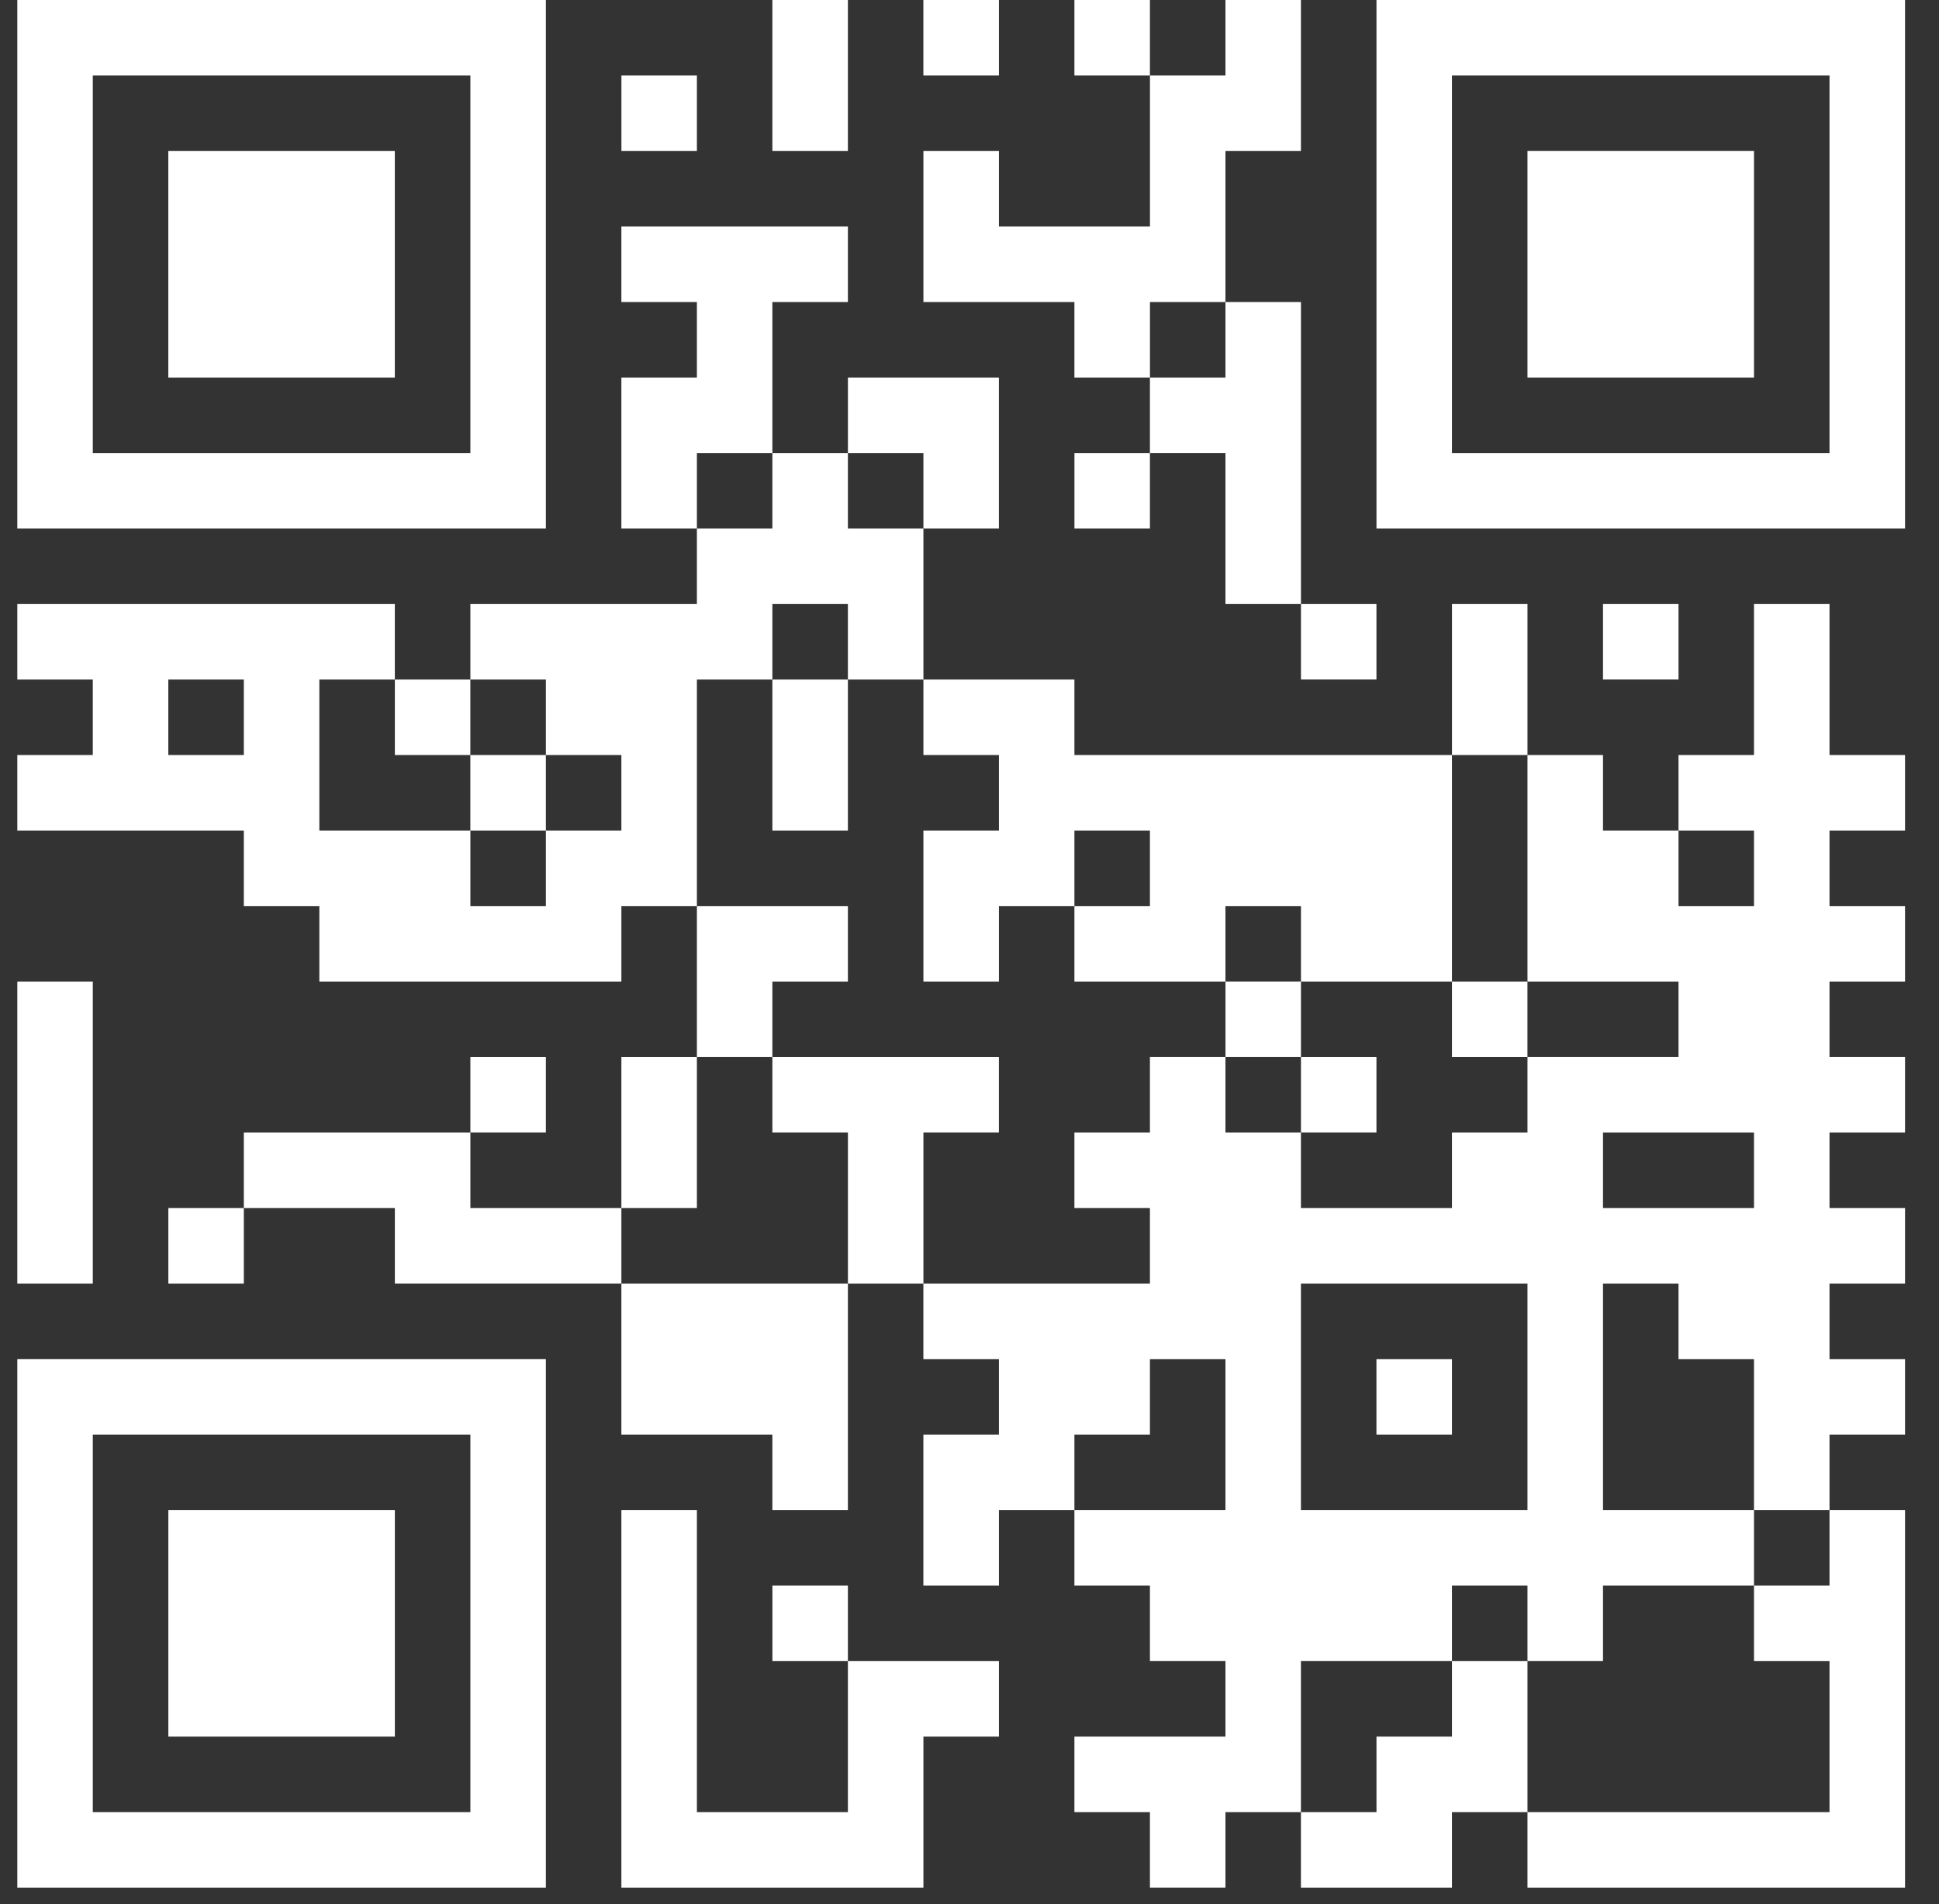 <svg xmlns="http://www.w3.org/2000/svg" width="56" height="55" viewBox="0 0 56 55">
  <rect x="0" y="0" width="56" height="55" fill="#333333" stroke="none"/>
  <g fill="#FFFFFF" fill-rule="evenodd" transform="translate(.5)">
    <polygon points="13.085 32.711 15.265 32.711 15.265 30.531 13.085 30.531"/>
    <polygon points="0 28.35 0 30.53 0 32.712 0 34.892 0 37.073 2.18 37.073 2.18 34.892 2.18 32.712 2.18 30.53 2.18 28.35"/>
    <polygon points="6.542 43.615 4.362 43.615 4.362 45.795 4.362 47.977 4.362 50.157 6.542 50.157 8.723 50.157 10.904 50.157 10.904 47.977 10.904 45.795 10.904 43.615 8.723 43.615"/>
    <polygon points="17.446 43.615 17.446 45.796 17.446 47.977 17.446 50.157 17.446 52.338 17.446 54.519 19.627 54.519 21.807 54.519 23.988 54.519 26.169 54.519 26.169 52.338 26.169 50.157 28.35 50.157 28.35 47.977 26.169 47.977 23.988 47.977 23.988 50.157 23.988 52.338 21.807 52.338 19.627 52.338 19.627 50.157 19.627 47.977 19.627 45.796 19.627 43.615"/>
    <path d="M13.085,39.253 L10.904,39.253 L8.723,39.253 L6.542,39.253 L4.361,39.253 L2.18,39.253 L-0,39.253 L-0,41.434 L-0,43.615 L-0,45.796 L-0,47.977 L-0,50.157 L-0,52.338 L-0,54.519 L2.18,54.519 L4.361,54.519 L6.542,54.519 L8.723,54.519 L10.904,54.519 L13.085,54.519 L15.265,54.519 L15.265,52.338 L15.265,50.157 L15.265,47.977 L15.265,45.796 L15.265,43.615 L15.265,41.434 L15.265,39.253 L13.085,39.253 Z M2.18,50.157 L2.18,47.977 L2.18,45.796 L2.18,43.615 L2.18,41.434 L4.361,41.434 L6.542,41.434 L8.723,41.434 L10.904,41.434 L13.085,41.434 L13.085,43.615 L13.085,45.796 L13.085,47.977 L13.085,50.157 L13.085,52.338 L10.904,52.338 L8.723,52.338 L6.542,52.338 L4.361,52.338 L2.18,52.338 L2.18,50.157 Z"/>
    <polygon points="15.265 34.892 13.085 34.892 13.085 32.712 10.904 32.712 8.723 32.712 6.542 32.712 6.542 34.892 8.723 34.892 10.904 34.892 10.904 37.072 13.085 37.072 15.265 37.072 17.446 37.072 17.446 34.892"/>
    <polygon points="21.808 47.977 23.988 47.977 23.988 45.796 21.808 45.796"/>
    <polygon points="4.362 37.073 6.542 37.073 6.542 34.892 4.362 34.892"/>
    <polygon points="30.531 15.265 32.711 15.265 32.711 13.085 30.531 13.085"/>
    <path d="M0,-8.10267393e-05 L0,2.181 L0,4.362 L0,6.542 L0,8.723 L0,10.904 L0,13.085 L0,15.265 L2.18,15.265 L4.362,15.265 L6.542,15.265 L8.723,15.265 L10.904,15.265 L13.085,15.265 L15.265,15.265 L15.265,13.085 L15.265,10.904 L15.265,8.723 L15.265,6.542 L15.265,4.362 L15.265,2.181 L15.265,-8.10267393e-05 L0,-8.10267393e-05 Z M2.18,10.904 L2.18,8.723 L2.18,6.542 L2.18,4.362 L2.18,2.181 L4.362,2.181 L6.542,2.181 L8.723,2.181 L10.904,2.181 L13.085,2.181 L13.085,4.362 L13.085,6.542 L13.085,8.723 L13.085,10.904 L13.085,13.085 L10.904,13.085 L8.723,13.085 L6.542,13.085 L4.362,13.085 L2.18,13.085 L2.18,10.904 Z"/>
    <polygon points="30.53 2.181 32.711 2.181 32.711 0 30.53 0"/>
    <polygon points="32.711 10.904 32.711 13.084 34.892 13.084 34.892 15.265 34.892 17.446 37.073 17.446 37.073 15.265 37.073 13.084 37.073 10.904 37.073 8.723 34.892 8.723 34.892 10.904"/>
    <polygon points="26.168 2.181 28.35 2.181 28.35 0 26.168 0"/>
    <polygon points="37.073 19.626 39.253 19.626 39.253 17.446 37.073 17.446"/>
    <path d="M39.254,-8.10267393e-05 L39.254,2.181 L39.254,4.362 L39.254,6.542 L39.254,8.723 L39.254,10.904 L39.254,13.085 L39.254,15.265 L41.434,15.265 L43.615,15.265 L45.796,15.265 L47.977,15.265 L50.157,15.265 L52.338,15.265 L54.519,15.265 L54.519,-8.10267393e-05 L39.254,-8.10267393e-05 Z M41.434,10.904 L41.434,8.723 L41.434,6.542 L41.434,4.362 L41.434,2.181 L43.615,2.181 L45.796,2.181 L47.977,2.181 L50.157,2.181 L52.338,2.181 L52.338,4.362 L52.338,6.542 L52.338,8.723 L52.338,10.904 L52.338,13.085 L50.157,13.085 L47.977,13.085 L45.796,13.085 L43.615,13.085 L41.434,13.085 L41.434,10.904 Z"/>
    <polygon points="8.723 10.904 10.903 10.904 10.903 8.723 10.903 6.542 10.903 4.362 8.723 4.362 6.543 4.362 4.361 4.362 4.361 6.542 4.361 8.723 4.361 10.904 6.543 10.904"/>
    <polygon points="17.447 4.362 19.627 4.362 19.627 2.181 17.447 2.181"/>
    <polygon points="21.807 0 21.807 2.181 21.807 4.362 23.988 4.362 23.988 2.181 23.988 0"/>
    <polygon points="34.892 0 34.892 2.181 32.712 2.181 32.712 4.362 32.712 6.542 30.53 6.542 28.35 6.542 28.35 4.362 26.169 4.362 26.169 6.542 26.169 8.723 28.35 8.723 30.53 8.723 30.53 10.904 32.712 10.904 32.712 8.723 34.892 8.723 34.892 6.542 34.892 4.362 37.072 4.362 37.072 2.181 37.072 0"/>
    <polygon points="34.893 30.53 37.073 30.53 37.073 28.349 34.893 28.349"/>
    <polygon points="41.434 47.977 41.434 50.157 39.254 50.157 39.254 52.338 37.072 52.338 37.072 54.519 39.254 54.519 41.434 54.519 41.434 52.338 43.615 52.338 43.615 50.157 43.615 47.977"/>
    <polygon points="13.084 23.988 15.265 23.988 15.265 21.807 13.084 21.807"/>
    <polygon points="10.904 21.807 13.084 21.807 13.084 19.627 10.904 19.627"/>
    <polygon points="21.807 13.085 21.807 10.904 21.807 8.723 23.988 8.723 23.988 6.542 21.807 6.542 19.627 6.542 17.446 6.542 17.446 8.723 19.627 8.723 19.627 10.904 17.446 10.904 17.446 13.085 17.446 15.265 19.627 15.265 19.627 13.085"/>
    <polygon points="52.338 43.615 52.338 45.796 50.157 45.796 50.157 47.977 52.338 47.977 52.338 50.157 52.338 52.338 50.157 52.338 47.977 52.338 45.796 52.338 43.615 52.338 43.615 54.519 45.796 54.519 47.977 54.519 50.157 54.519 52.338 54.519 54.519 54.519 54.519 43.615"/>
    <path d="M21.807,13.085 L21.807,15.265 L19.627,15.265 L19.627,17.446 L17.446,17.446 L15.265,17.446 L13.085,17.446 L13.085,19.627 L15.265,19.627 L15.265,21.807 L17.446,21.807 L17.446,23.988 L15.265,23.988 L15.265,26.169 L13.085,26.169 L13.085,23.988 L10.903,23.988 L8.723,23.988 L8.723,21.807 L8.723,19.627 L10.903,19.627 L10.903,17.446 L8.723,17.446 L6.542,17.446 L4.361,17.446 L2.18,17.446 L-0,17.446 L-0,19.627 L2.18,19.627 L2.18,21.807 L-0,21.807 L-0,23.988 L2.18,23.988 L4.361,23.988 L6.542,23.988 L6.542,26.169 L8.723,26.169 L8.723,28.35 L10.903,28.35 L13.085,28.35 L15.265,28.35 L17.446,28.35 L17.446,26.169 L19.627,26.169 L19.627,23.988 L19.627,21.807 L19.627,19.627 L21.807,19.627 L21.807,17.446 L23.988,17.446 L23.988,19.627 L26.169,19.627 L26.169,17.446 L26.169,15.265 L23.988,15.265 L23.988,13.085 L21.807,13.085 Z M4.361,21.807 L6.542,21.807 L6.542,19.627 L4.361,19.627 L4.361,21.807 Z"/>
    <polygon points="43.615 19.627 43.615 17.446 41.435 17.446 41.435 19.627 41.435 21.807 43.615 21.807"/>
    <polygon points="19.627 32.711 19.627 30.531 17.446 30.531 17.446 32.711 17.446 34.892 19.627 34.892"/>
    <polygon points="26.169 15.265 28.349 15.265 28.349 13.085 28.349 10.904 26.169 10.904 23.989 10.904 23.989 13.085 26.169 13.085"/>
    <polygon points="21.807 28.35 23.988 28.35 23.988 26.169 21.807 26.169 19.627 26.169 19.627 28.35 19.627 30.53 21.807 30.53"/>
    <polygon points="19.627 37.073 17.446 37.073 17.446 39.253 17.446 41.434 19.627 41.434 21.807 41.434 21.807 43.615 23.988 43.615 23.988 41.434 23.988 39.253 23.988 37.073 21.807 37.073"/>
    <path d="M50.157,17.446 L50.157,19.627 L50.157,21.807 L47.977,21.807 L47.977,23.988 L45.796,23.988 L45.796,21.807 L43.615,21.807 L43.615,23.988 L43.615,26.169 L43.615,28.35 L45.796,28.35 L47.977,28.35 L47.977,30.53 L45.796,30.53 L43.615,30.53 L43.615,32.712 L41.434,32.712 L41.434,34.892 L39.253,34.892 L37.072,34.892 L37.072,32.712 L34.892,32.712 L34.892,30.53 L32.711,30.53 L32.711,32.712 L30.53,32.712 L30.53,34.892 L32.711,34.892 L32.711,37.073 L30.53,37.073 L28.35,37.073 L26.168,37.073 L26.168,39.254 L28.35,39.254 L28.35,41.434 L26.168,41.434 L26.168,43.615 L26.168,45.796 L28.35,45.796 L28.35,43.615 L30.53,43.615 L30.53,41.434 L32.711,41.434 L32.711,39.254 L34.892,39.254 L34.892,41.434 L34.892,43.615 L32.711,43.615 L30.53,43.615 L30.53,45.796 L32.711,45.796 L32.711,47.976 L34.892,47.976 L34.892,50.157 L32.711,50.157 L30.53,50.157 L30.53,52.338 L32.711,52.338 L32.711,54.518 L34.892,54.518 L34.892,52.338 L37.072,52.338 L37.072,50.157 L37.072,47.976 L39.253,47.976 L41.434,47.976 L41.434,45.796 L43.615,45.796 L43.615,47.976 L45.796,47.976 L45.796,45.796 L47.977,45.796 L50.157,45.796 L50.157,43.615 L47.977,43.615 L45.796,43.615 L45.796,41.434 L45.796,39.254 L45.796,37.073 L47.977,37.073 L47.977,39.254 L50.157,39.254 L50.157,41.434 L50.157,43.615 L52.338,43.615 L52.338,41.434 L54.519,41.434 L54.519,39.254 L52.338,39.254 L52.338,37.073 L54.519,37.073 L54.519,34.892 L52.338,34.892 L52.338,32.712 L54.519,32.712 L54.519,30.53 L52.338,30.53 L52.338,28.35 L54.519,28.35 L54.519,26.169 L52.338,26.169 L52.338,23.988 L54.519,23.988 L54.519,21.807 L52.338,21.807 L52.338,19.627 L52.338,17.446 L50.157,17.446 Z M47.977,26.169 L50.157,26.169 L50.157,23.988 L47.977,23.988 L47.977,26.169 Z M45.796,32.712 L47.977,32.712 L50.157,32.712 L50.157,34.892 L47.977,34.892 L45.796,34.892 L45.796,32.712 Z M37.072,41.434 L37.072,39.254 L37.072,37.073 L39.253,37.073 L41.434,37.073 L43.615,37.073 L43.615,39.254 L43.615,41.434 L43.615,43.615 L41.434,43.615 L39.253,43.615 L37.072,43.615 L37.072,41.434 Z"/>
    <polygon points="21.807 21.807 21.807 23.988 23.988 23.988 23.988 21.807 23.988 19.627 21.807 19.627"/>
    <polygon points="45.796 4.361 43.615 4.361 43.615 6.542 43.615 8.723 43.615 10.904 45.796 10.904 47.976 10.904 50.157 10.904 50.157 8.723 50.157 6.542 50.157 4.361 47.976 4.361"/>
    <polygon points="26.169 32.711 28.349 32.711 28.349 30.531 26.169 30.531 23.989 30.531 21.807 30.531 21.807 32.711 23.989 32.711 23.989 34.892 23.989 37.073 26.169 37.073 26.169 34.892"/>
    <polygon points="45.796 19.626 47.977 19.626 47.977 17.446 45.796 17.446"/>
    <polygon points="28.35 21.807 28.35 23.988 26.169 23.988 26.169 26.169 26.169 28.35 28.35 28.35 28.35 26.169 30.53 26.169 30.53 23.988 32.711 23.988 32.711 26.169 30.53 26.169 30.53 28.35 32.711 28.35 34.892 28.35 34.892 26.169 37.073 26.169 37.073 28.35 39.253 28.35 41.434 28.35 41.434 26.169 41.434 23.988 41.434 21.807 39.253 21.807 37.073 21.807 34.892 21.807 32.711 21.807 30.53 21.807 30.53 19.627 28.35 19.627 26.169 19.627 26.169 21.807"/>
    <polygon points="41.434 30.531 43.614 30.531 43.614 28.35 41.434 28.35"/>
    <polygon points="39.253 41.434 41.434 41.434 41.434 39.254 39.253 39.254"/>
    <polygon points="37.073 32.711 39.253 32.711 39.253 30.531 37.073 30.531"/>
  </g>
</svg>
